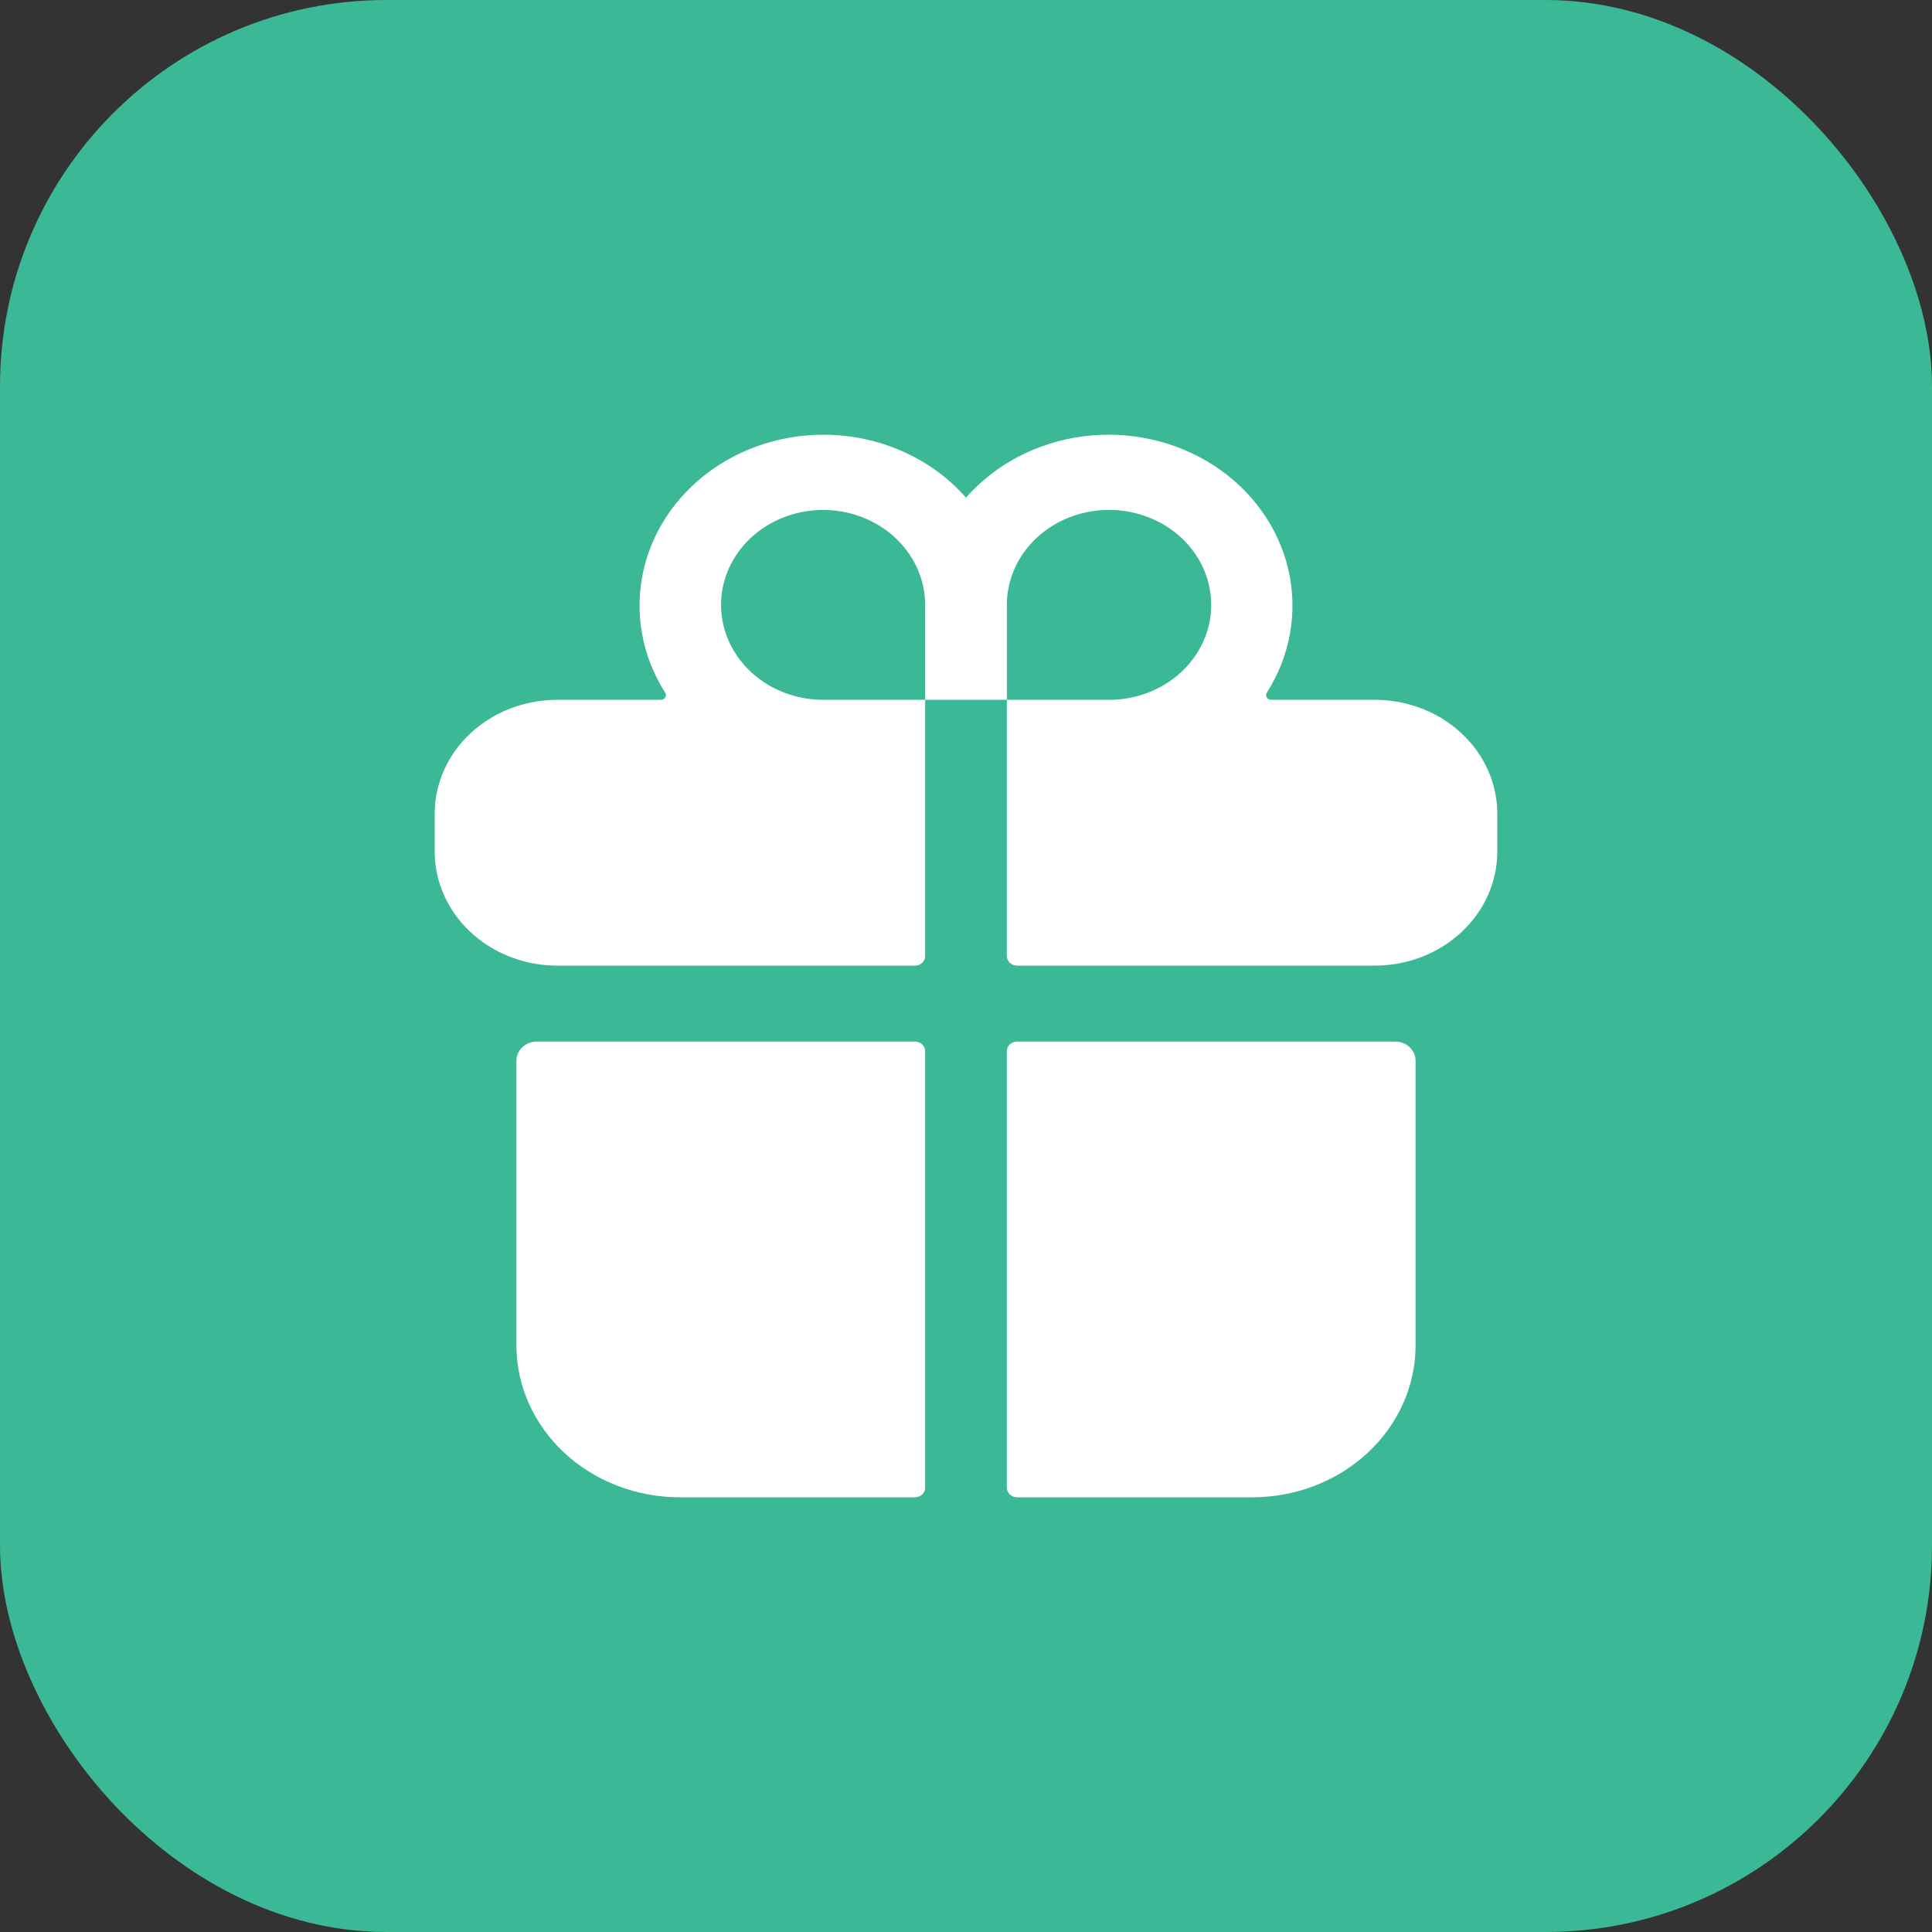 <?xml version="1.0" encoding="UTF-8"?> <svg xmlns="http://www.w3.org/2000/svg" width="40" height="40" viewBox="0 0 40 40" fill="none"><rect x="0" y="0" width="40" height="40" fill="#333333" stroke="none"/><rect width="40" height="40" rx="8" fill="#3BB895"></rect><path d="M10.692 27.855C10.692 28.689 11.049 29.489 11.684 30.079C12.318 30.669 13.179 31 14.077 31H18.942C18.998 31 19.052 30.979 19.092 30.942C19.132 30.906 19.154 30.856 19.154 30.803V21.762C19.154 21.709 19.132 21.659 19.092 21.622C19.052 21.586 18.998 21.565 18.942 21.565H11.115C11.003 21.565 10.896 21.606 10.816 21.68C10.737 21.754 10.692 21.854 10.692 21.958V27.855ZM19.154 19.796V14.489H20.846V19.796C20.846 19.848 20.868 19.898 20.908 19.935C20.948 19.972 21.002 19.992 21.058 19.992H28.462C28.75 19.992 29.036 19.947 29.308 19.857C29.802 19.694 30.23 19.393 30.533 18.995C30.836 18.597 30.999 18.121 31 17.634V16.847C31 16.222 30.733 15.622 30.256 15.18C29.78 14.737 29.135 14.489 28.462 14.489H26.318C26.299 14.488 26.281 14.484 26.265 14.475C26.25 14.466 26.236 14.454 26.227 14.439C26.218 14.424 26.213 14.407 26.213 14.39C26.214 14.373 26.218 14.356 26.228 14.341C26.717 13.573 26.876 12.661 26.673 11.789C26.469 10.916 25.919 10.148 25.131 9.637C24.343 9.126 23.376 8.911 22.425 9.034C21.473 9.158 20.607 9.611 20 10.303C19.393 9.611 18.527 9.158 17.575 9.034C16.624 8.911 15.657 9.126 14.869 9.637C14.082 10.148 13.531 10.916 13.327 11.789C13.124 12.661 13.283 13.573 13.772 14.341C13.781 14.356 13.786 14.373 13.787 14.39C13.787 14.407 13.782 14.424 13.773 14.439C13.764 14.454 13.751 14.466 13.735 14.475C13.719 14.484 13.701 14.488 13.682 14.489H11.539C10.865 14.489 10.22 14.737 9.743 15.18C9.267 15.622 9 16.222 9 16.847V17.634C9.001 18.121 9.164 18.597 9.467 18.995C9.77 19.393 10.198 19.694 10.692 19.857C10.964 19.947 11.25 19.992 11.539 19.992H18.942C18.998 19.992 19.052 19.972 19.092 19.935C19.132 19.898 19.154 19.848 19.154 19.796ZM20.846 12.523C20.846 12.134 20.97 11.754 21.203 11.431C21.435 11.108 21.765 10.856 22.152 10.707C22.539 10.558 22.964 10.519 23.374 10.595C23.785 10.671 24.162 10.858 24.457 11.133C24.753 11.408 24.955 11.758 25.036 12.14C25.118 12.521 25.076 12.916 24.916 13.275C24.756 13.634 24.485 13.941 24.137 14.157C23.789 14.373 23.38 14.489 22.962 14.489H20.846V12.523ZM16.887 10.562C17.177 10.543 17.468 10.579 17.742 10.669C18.016 10.759 18.267 10.9 18.48 11.084C18.692 11.268 18.862 11.491 18.978 11.738C19.094 11.986 19.154 12.253 19.154 12.523V14.489H17.038C16.491 14.487 15.966 14.289 15.573 13.936C15.18 13.582 14.949 13.101 14.93 12.593C14.91 12.085 15.103 11.59 15.468 11.212C15.833 10.833 16.342 10.601 16.887 10.563V10.562ZM21.058 31H25.923C26.821 31 27.682 30.669 28.316 30.079C28.951 29.489 29.308 28.689 29.308 27.855V21.958C29.308 21.854 29.263 21.754 29.184 21.68C29.104 21.606 28.997 21.565 28.885 21.565H21.058C21.002 21.565 20.948 21.586 20.908 21.622C20.868 21.659 20.846 21.709 20.846 21.762V30.803C20.846 30.856 20.868 30.906 20.908 30.942C20.948 30.979 21.002 31 21.058 31Z" fill="white"></path></svg> 